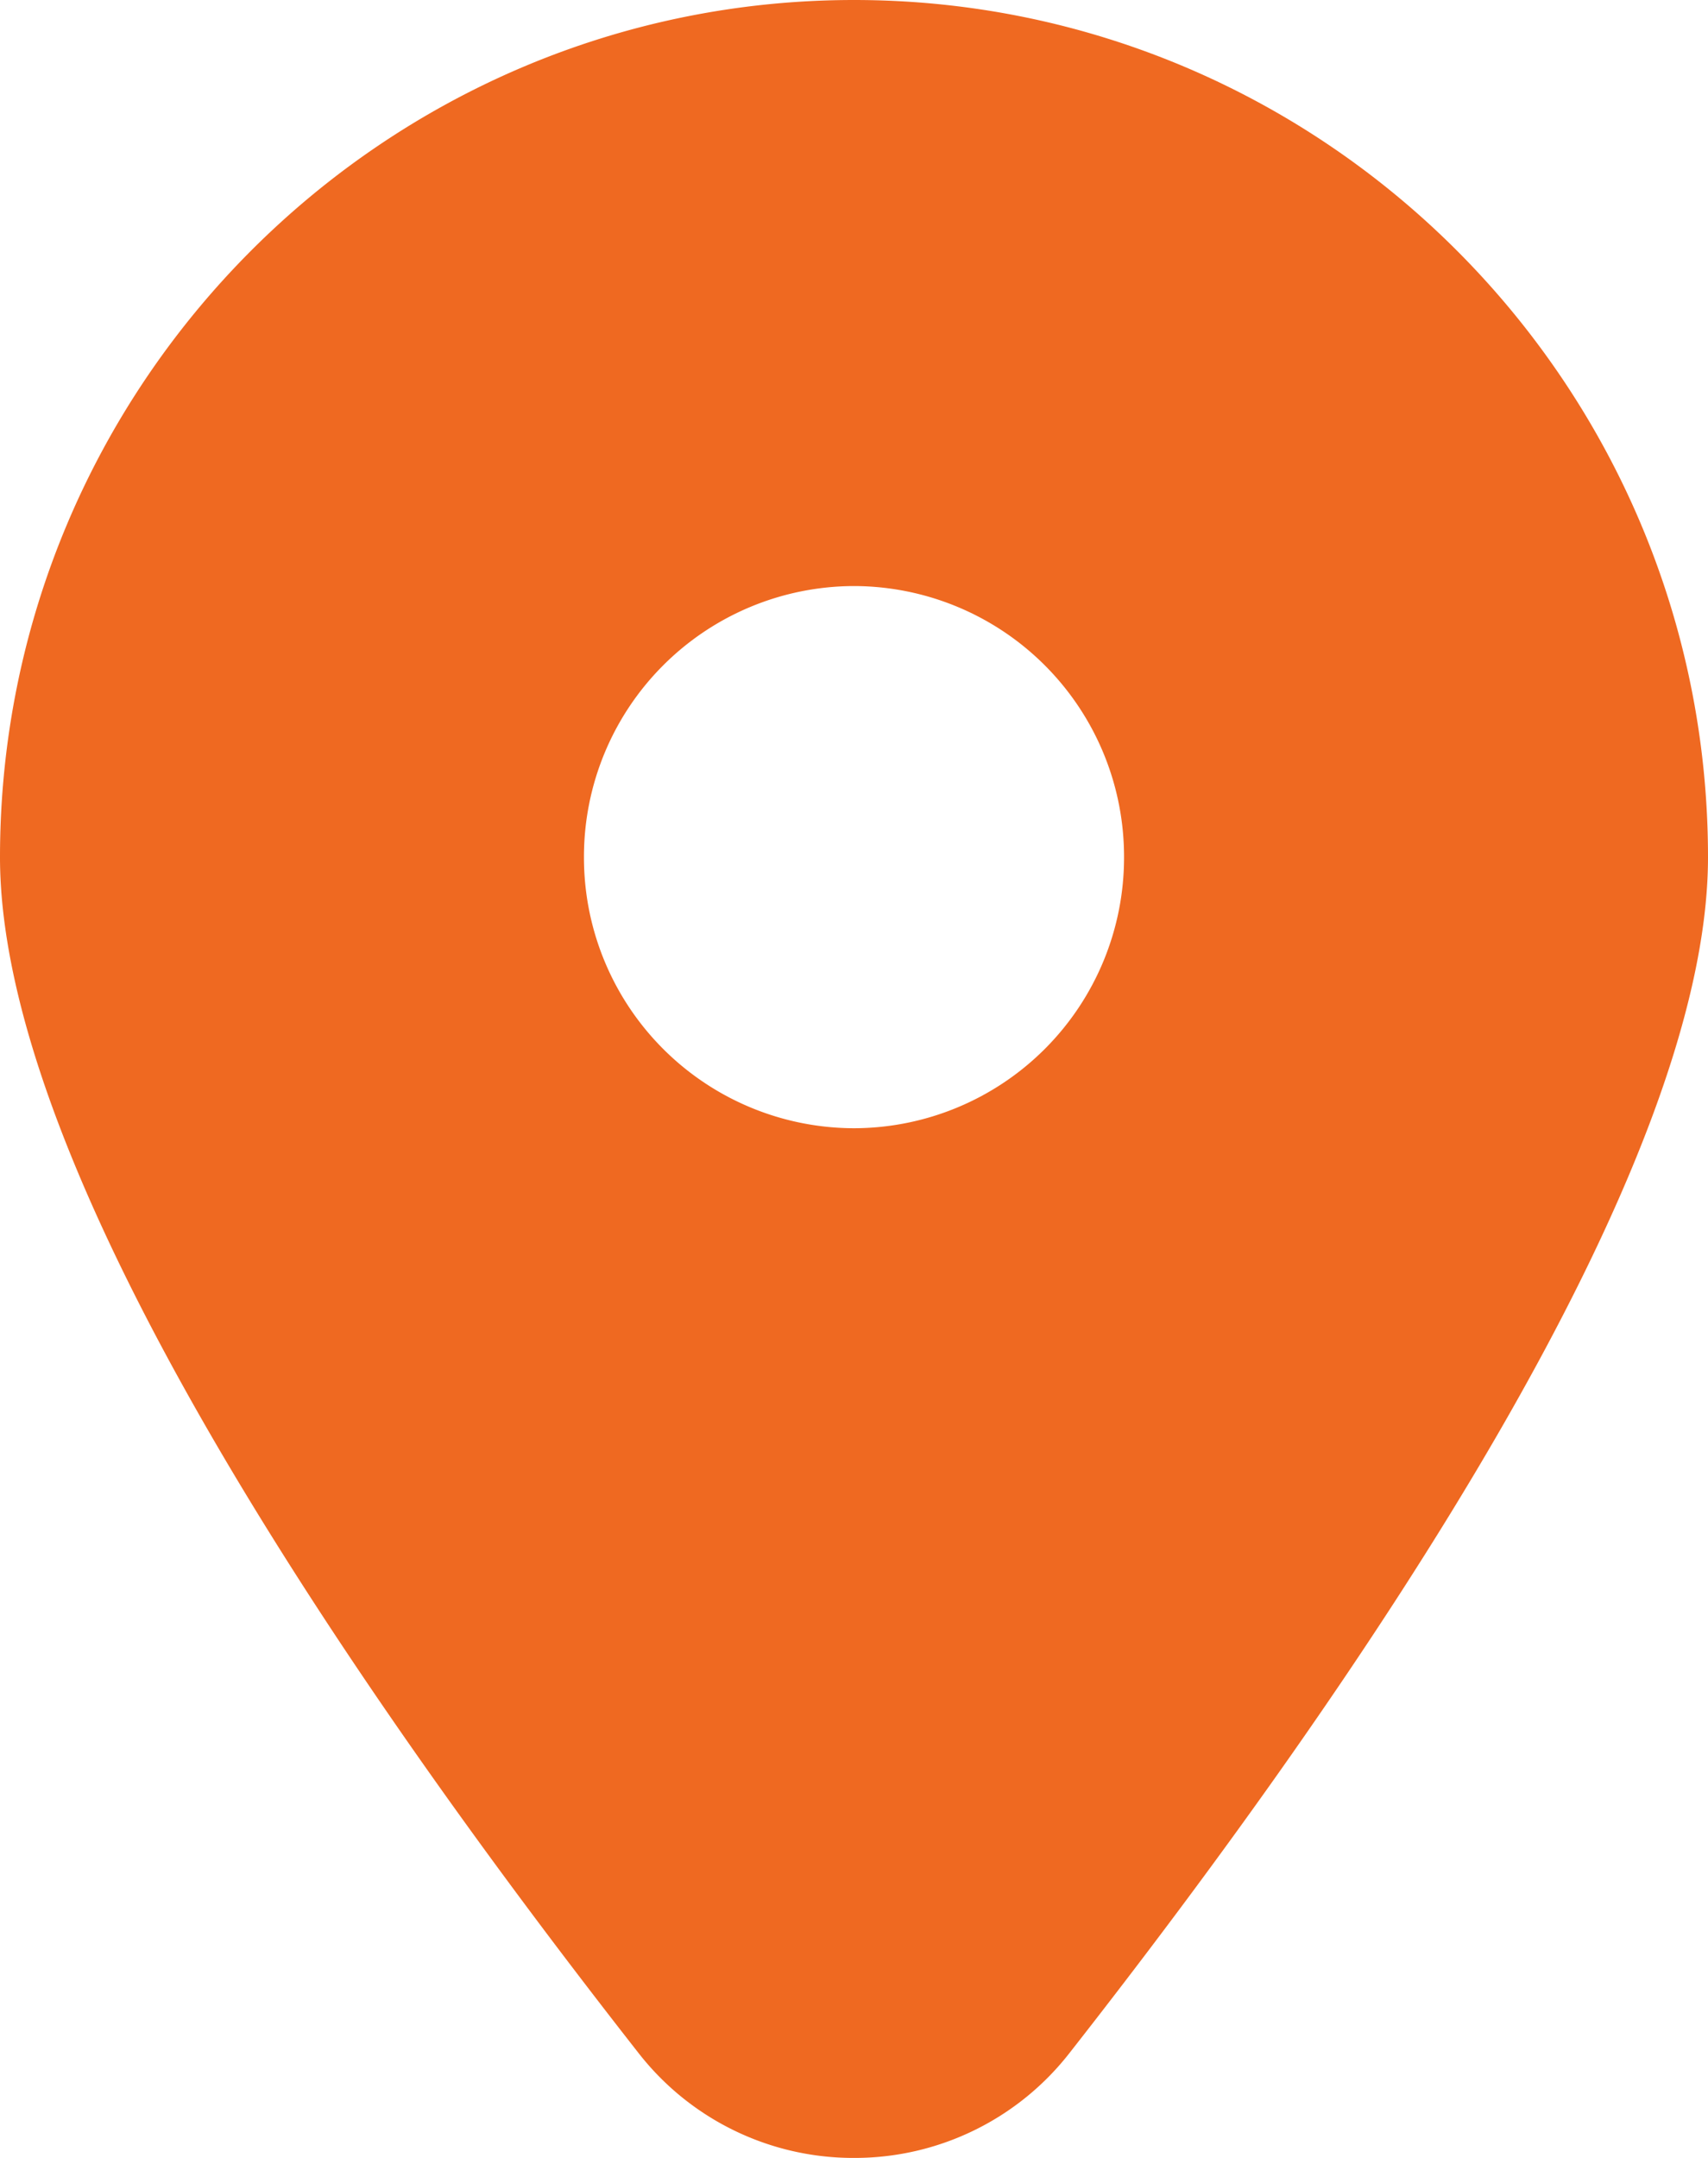 <svg viewBox="0 0 19 24" fill="none" xmlns="http://www.w3.org/2000/svg"><path d="M9.5 0C4.26 0 0 4.278 0 9.533c0 3.5 3.86 9.161 7.098 13.294A3.03 3.03 0 0 0 9.5 24a3.03 3.03 0 0 0 2.402-1.173C15.141 18.694 19 13.033 19 9.533 19 4.274 14.737 0 9.5 0Zm0 12.548a3.01 3.01 0 0 1-3.004-3.015A3.01 3.01 0 0 1 9.5 6.518a3.01 3.01 0 0 1 3.004 3.015A3.01 3.01 0 0 1 9.5 12.548Z" fill="#EF6921"/></svg>
